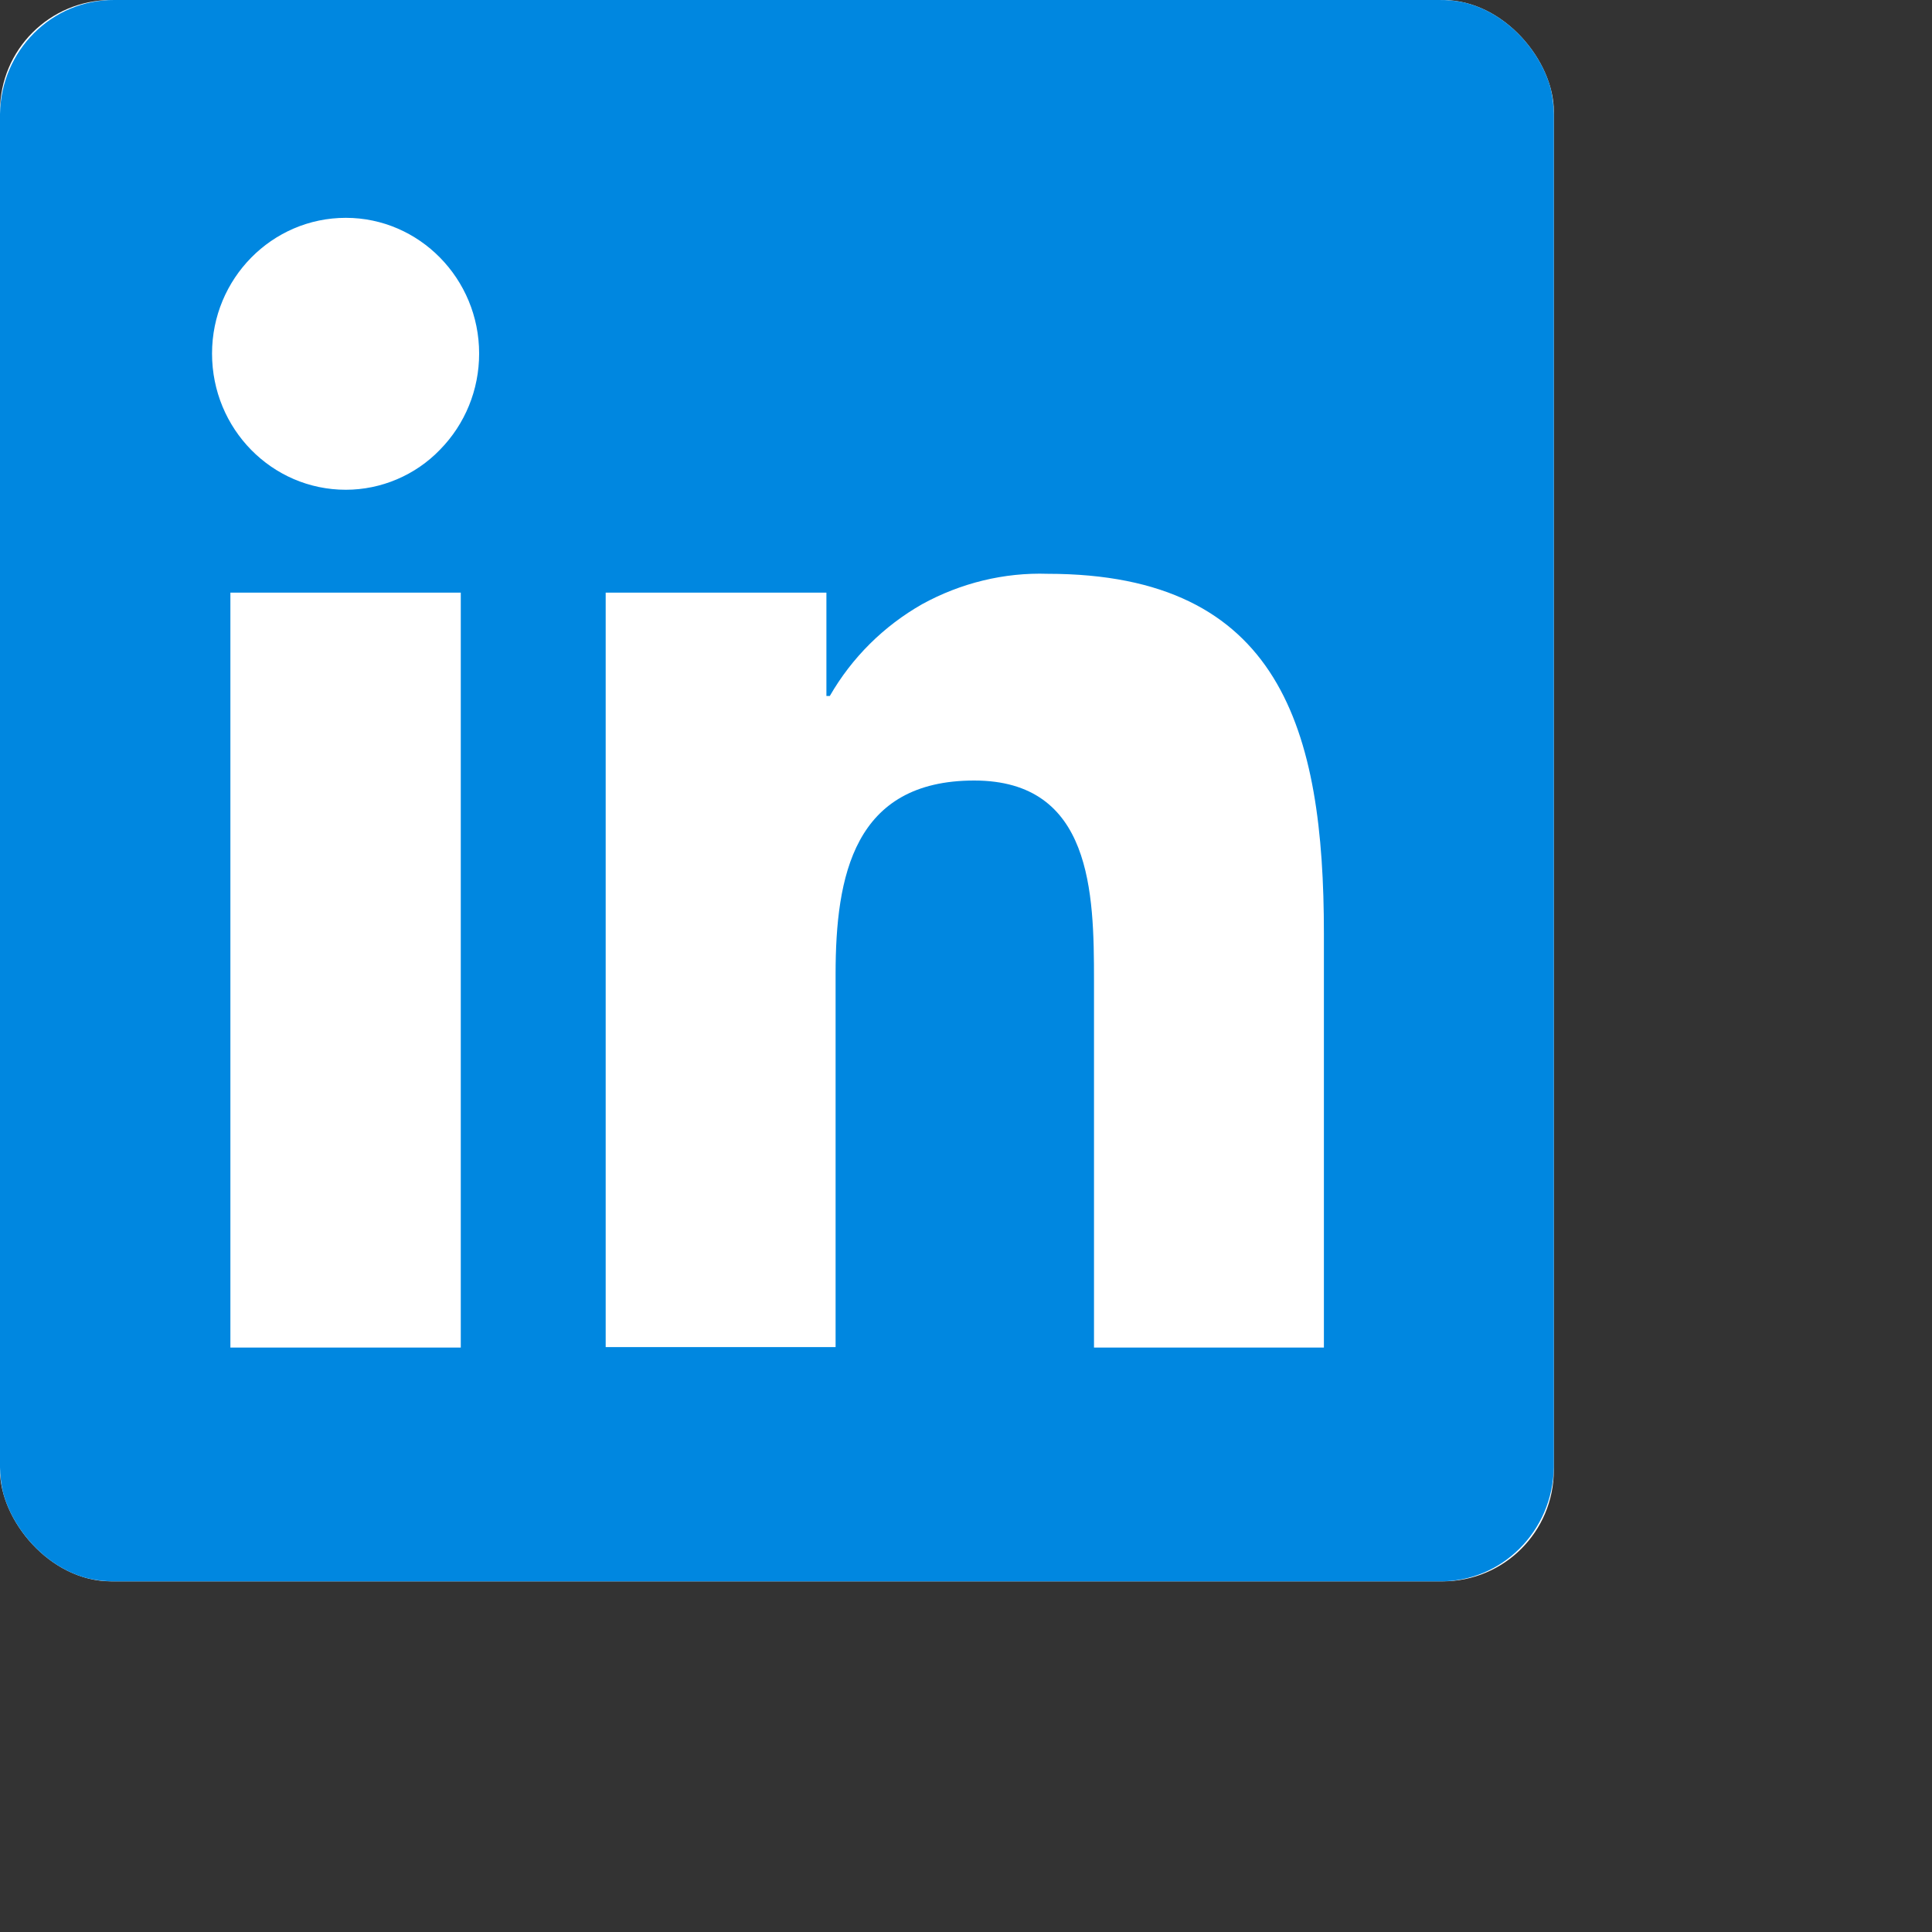 <?xml version="1.0" encoding="utf-8"?>
<svg xmlns="http://www.w3.org/2000/svg" fill="none" height="100%" overflow="visible" preserveAspectRatio="none" style="display: block;" viewBox="0 0 4 4" width="100%">
<rect x="0" y="0" width="4" height="4" fill="#333333" stroke="none"/>
<g id="logos:linkedin-icon">
<g clip-path="url(#clip0_0_106973)">
<rect fill="white" height="3.274" rx="0.23" width="3.217"/>
<path d="M2.741 2.79H2.265V2.03C2.265 1.849 2.261 1.616 2.017 1.616C1.768 1.616 1.73 1.813 1.73 2.017V2.789H1.254V1.227H1.711V1.441H1.718C1.764 1.361 1.83 1.296 1.909 1.251C1.989 1.207 2.079 1.185 2.169 1.188C2.652 1.188 2.741 1.512 2.741 1.933L2.741 2.79ZM0.716 1.014C0.563 1.014 0.439 0.888 0.439 0.732C0.439 0.577 0.563 0.451 0.716 0.451C0.868 0.451 0.992 0.577 0.992 0.732C0.992 0.807 0.963 0.878 0.911 0.931C0.86 0.984 0.789 1.014 0.716 1.014ZM0.954 2.79H0.477V1.227H0.954L0.954 2.79ZM2.979 0H0.237C0.108 -0.001 0.002 0.104 0 0.236V3.038C0.002 3.17 0.108 3.275 0.237 3.274H2.979C3.109 3.276 3.215 3.17 3.217 3.038V0.236C3.215 0.104 3.109 -0.002 2.979 2.08696e-05" fill="#0087E0" id="Vector"/>
</g>
</g>
<defs>
<clipPath id="clip0_0_106973">
<rect fill="white" height="3.274" rx="0.23" width="3.217"/>
</clipPath>
</defs>
</svg>